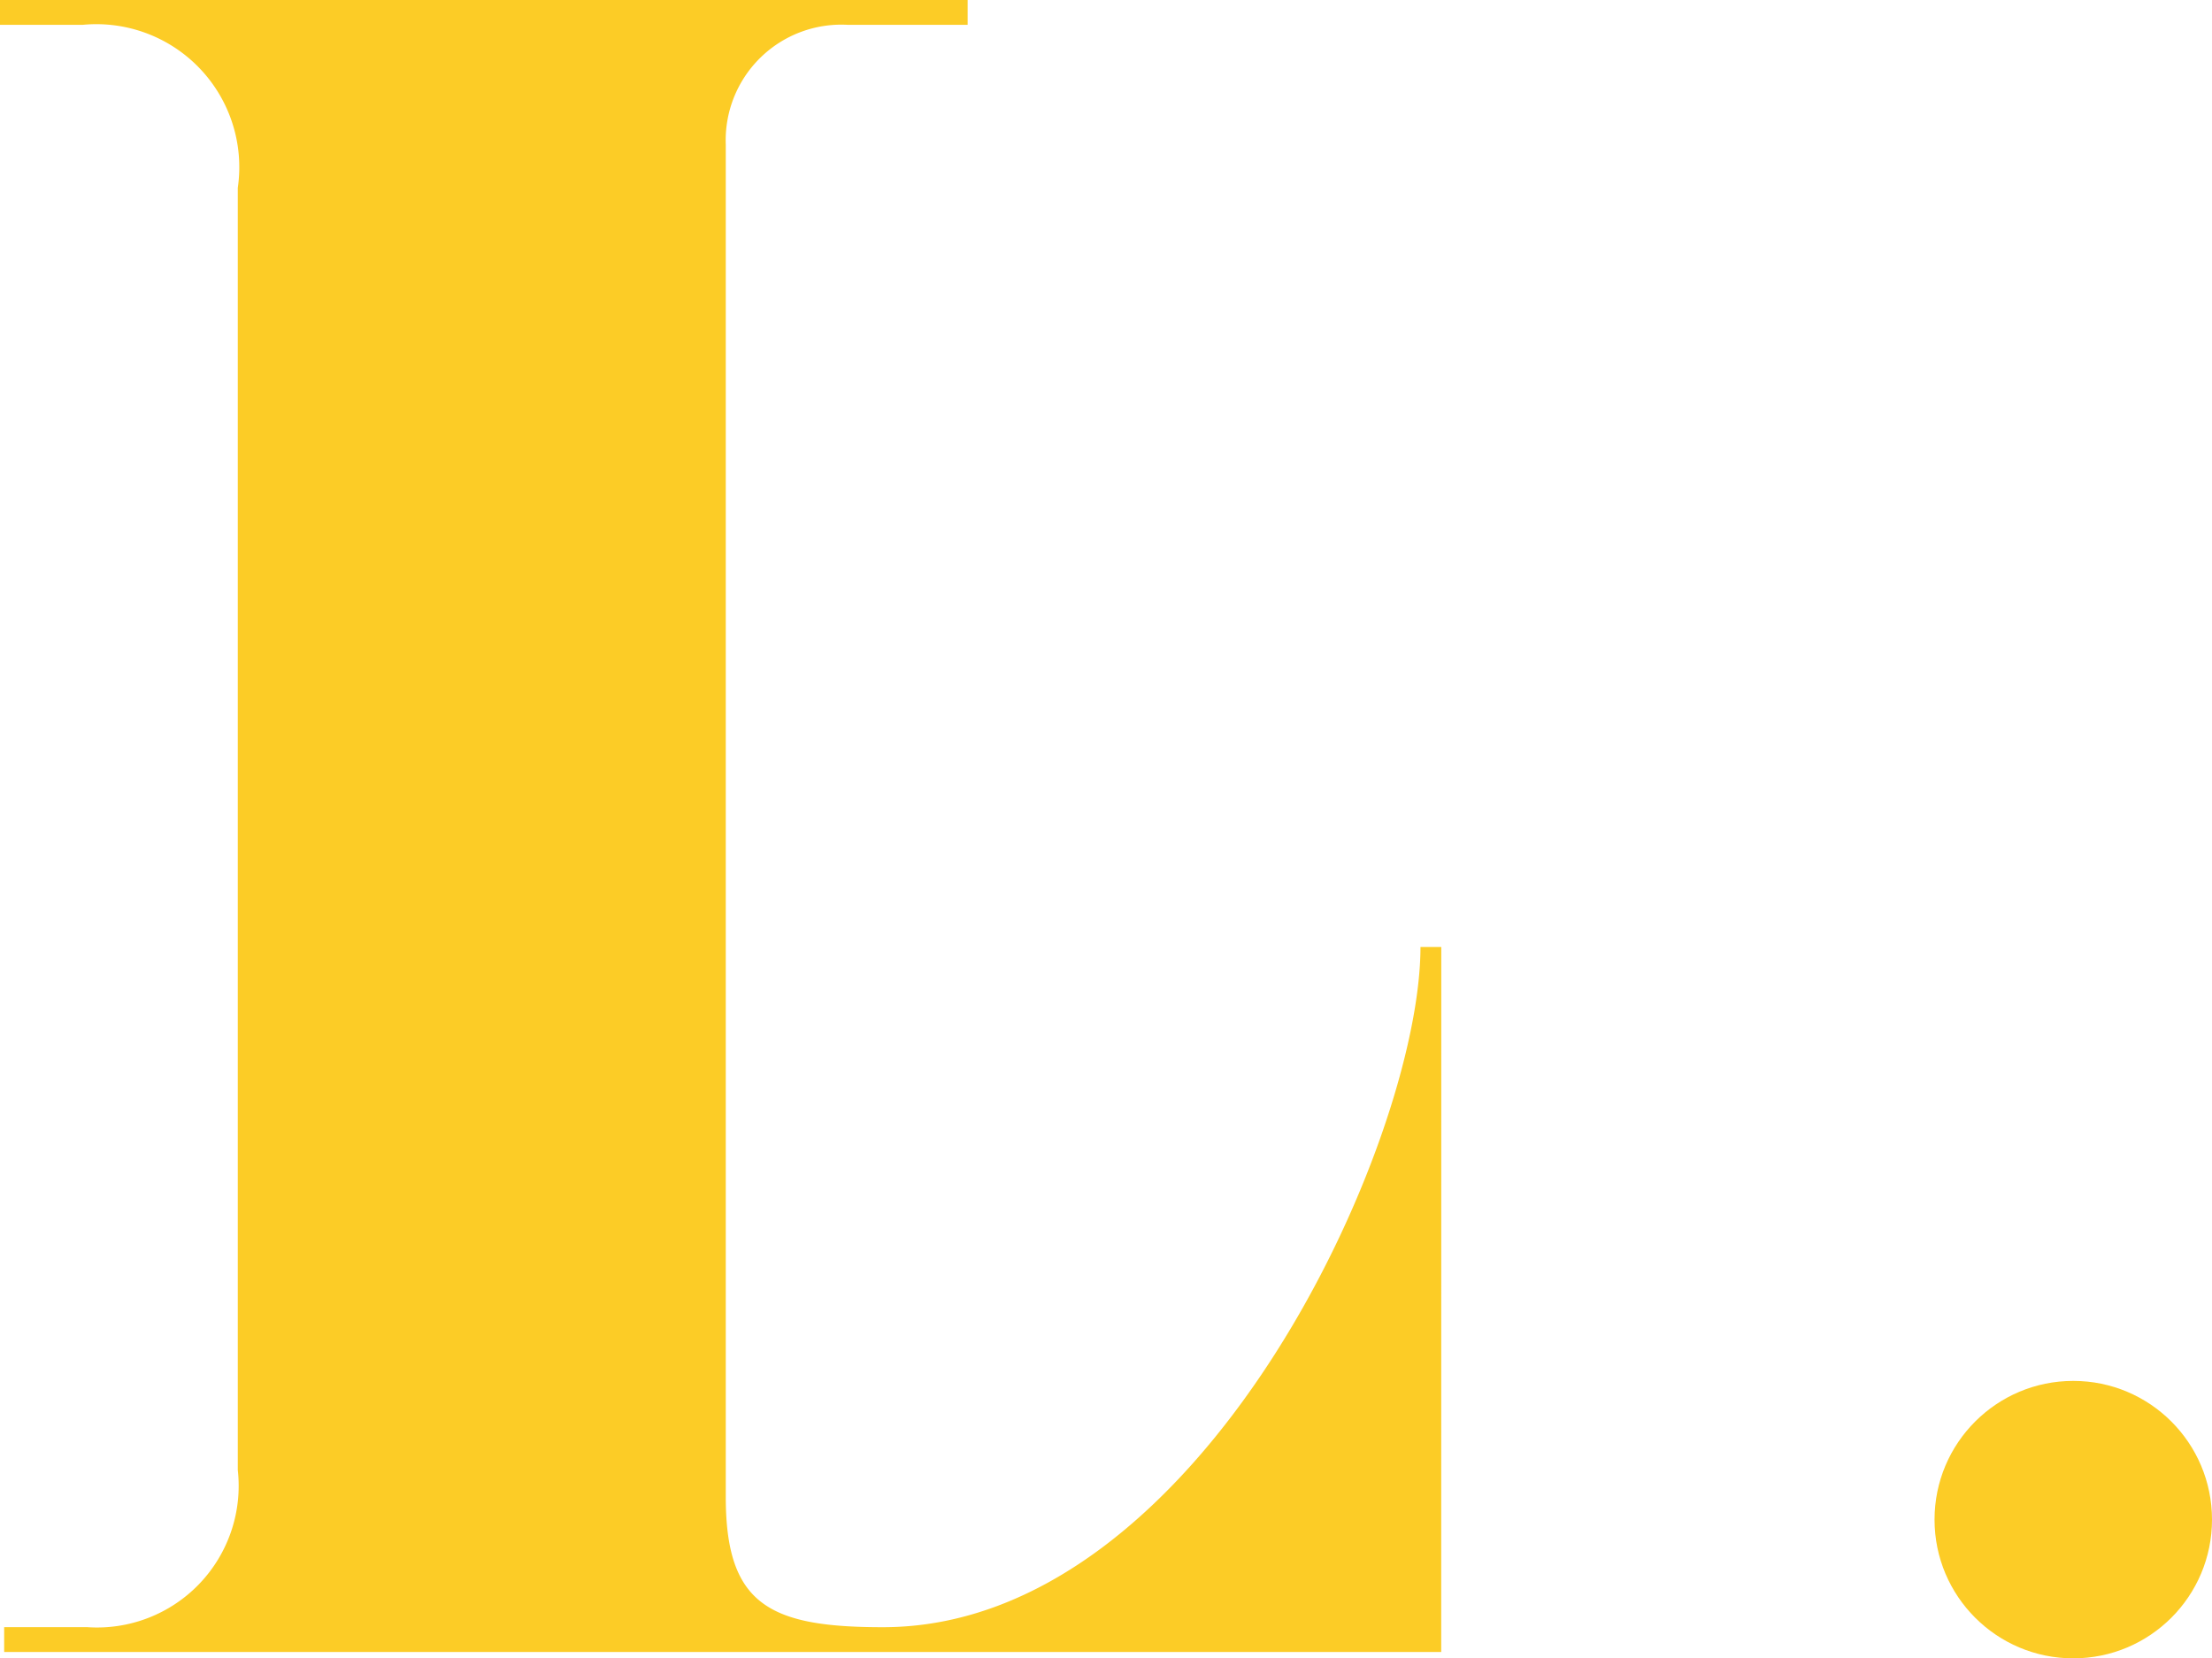 <?xml version="1.0" encoding="UTF-8"?> <svg xmlns="http://www.w3.org/2000/svg" width="31.889" height="23.909" viewBox="0 0 31.889 23.909"><g transform="translate(-21.111 -26.091)"><path d="M20.777,24.009H.06v-.358H1.252a2.042,2.042,0,0,0,2.176-2.265V2.9A2.061,2.061,0,0,0,1.192.55H0V.192H13.95V.55H12.222a1.667,1.667,0,0,0-1.759,1.729V21.774c0,1.55.626,1.878,2.265,1.878,4.591,0,7.75-7.005,7.75-9.807h.3Z" transform="translate(21.111 25.899)" fill="#fccc26"></path><circle cx="2" cy="2" r="2" transform="translate(49 46)" fill="#fccc26"></circle></g></svg> 